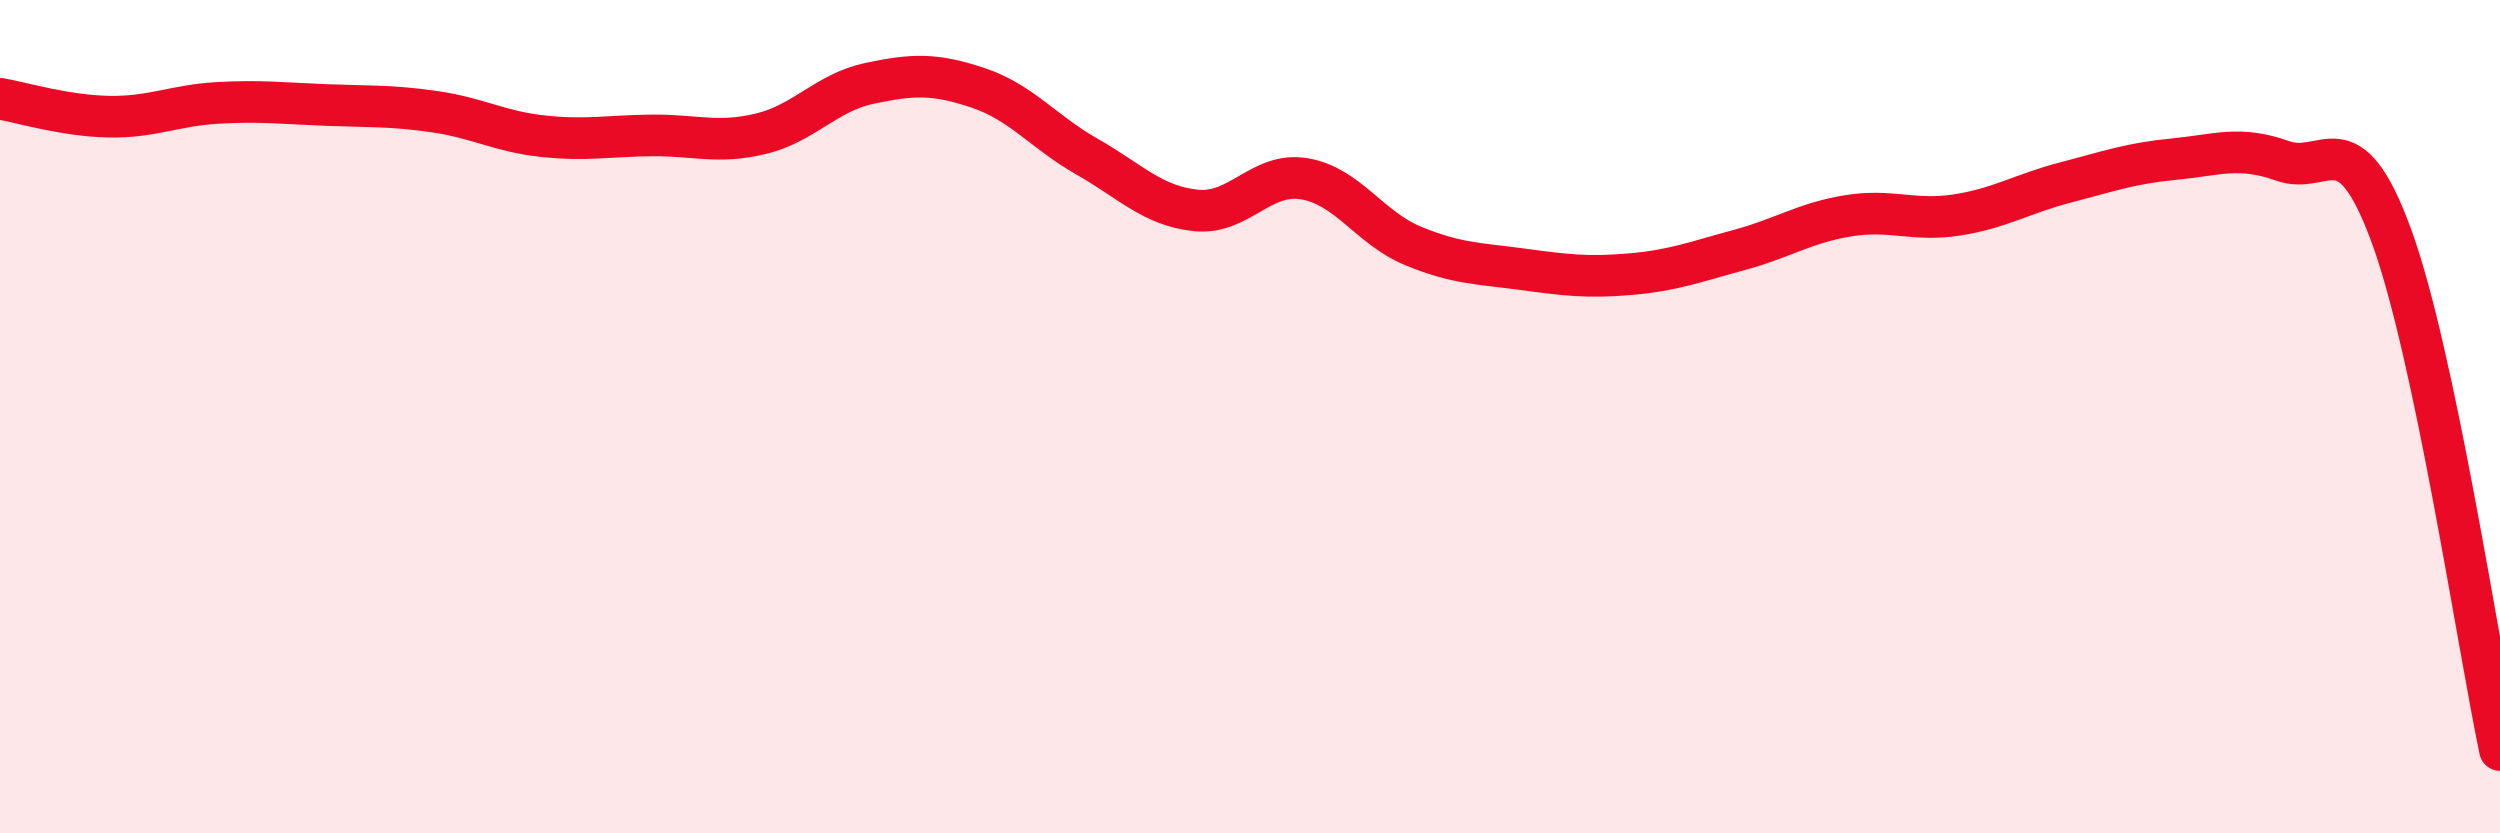 
    <svg width="60" height="20" viewBox="0 0 60 20" xmlns="http://www.w3.org/2000/svg">
      <path
        d="M 0,2.37 C 0.52,2.46 1.57,2.78 2.61,2.8 C 3.65,2.82 4.18,2.53 5.22,2.47 C 6.26,2.41 6.79,2.48 7.83,2.52 C 8.87,2.56 9.39,2.53 10.43,2.68 C 11.47,2.83 12,3.16 13.04,3.27 C 14.08,3.38 14.61,3.26 15.65,3.25 C 16.69,3.24 17.22,3.46 18.26,3.21 C 19.3,2.96 19.83,2.22 20.87,2 C 21.91,1.78 22.44,1.76 23.48,2.11 C 24.52,2.46 25.05,3.17 26.09,3.76 C 27.13,4.35 27.66,4.94 28.7,5.05 C 29.74,5.16 30.26,4.12 31.3,4.29 C 32.34,4.46 32.87,5.47 33.91,5.9 C 34.95,6.33 35.48,6.32 36.52,6.46 C 37.56,6.6 38.09,6.67 39.13,6.58 C 40.17,6.49 40.7,6.28 41.74,6 C 42.78,5.72 43.31,5.35 44.35,5.18 C 45.39,5.01 45.92,5.32 46.96,5.16 C 48,5 48.53,4.65 49.57,4.38 C 50.61,4.11 51.13,3.92 52.17,3.82 C 53.21,3.72 53.74,3.49 54.78,3.86 C 55.82,4.23 56.35,2.82 57.39,5.65 C 58.43,8.48 59.48,15.53 60,18L60 20L0 20Z"
        fill="#EB0A25"
        opacity="0.1"
        stroke-linecap="round"
        stroke-linejoin="round"
      />
      <path
        d="M 0,2.37 C 0.52,2.46 1.57,2.78 2.61,2.8 C 3.65,2.82 4.18,2.53 5.22,2.47 C 6.26,2.41 6.79,2.48 7.83,2.52 C 8.87,2.56 9.39,2.53 10.43,2.68 C 11.47,2.83 12,3.16 13.04,3.27 C 14.08,3.38 14.61,3.26 15.65,3.25 C 16.69,3.24 17.22,3.46 18.26,3.21 C 19.3,2.96 19.83,2.22 20.87,2 C 21.91,1.78 22.44,1.76 23.48,2.11 C 24.52,2.46 25.05,3.17 26.09,3.76 C 27.13,4.35 27.66,4.94 28.7,5.05 C 29.74,5.16 30.26,4.12 31.3,4.29 C 32.34,4.46 32.87,5.47 33.91,5.9 C 34.95,6.33 35.48,6.32 36.52,6.46 C 37.56,6.6 38.09,6.67 39.13,6.58 C 40.17,6.49 40.7,6.28 41.74,6 C 42.78,5.72 43.31,5.35 44.35,5.18 C 45.39,5.01 45.92,5.32 46.96,5.16 C 48,5 48.53,4.65 49.57,4.38 C 50.61,4.11 51.13,3.92 52.17,3.82 C 53.21,3.72 53.74,3.49 54.78,3.86 C 55.82,4.23 56.35,2.82 57.39,5.65 C 58.43,8.48 59.48,15.53 60,18"
        stroke="#EB0A25"
        stroke-width="1"
        fill="none"
        stroke-linecap="round"
        stroke-linejoin="round"
      />
    </svg>
  
